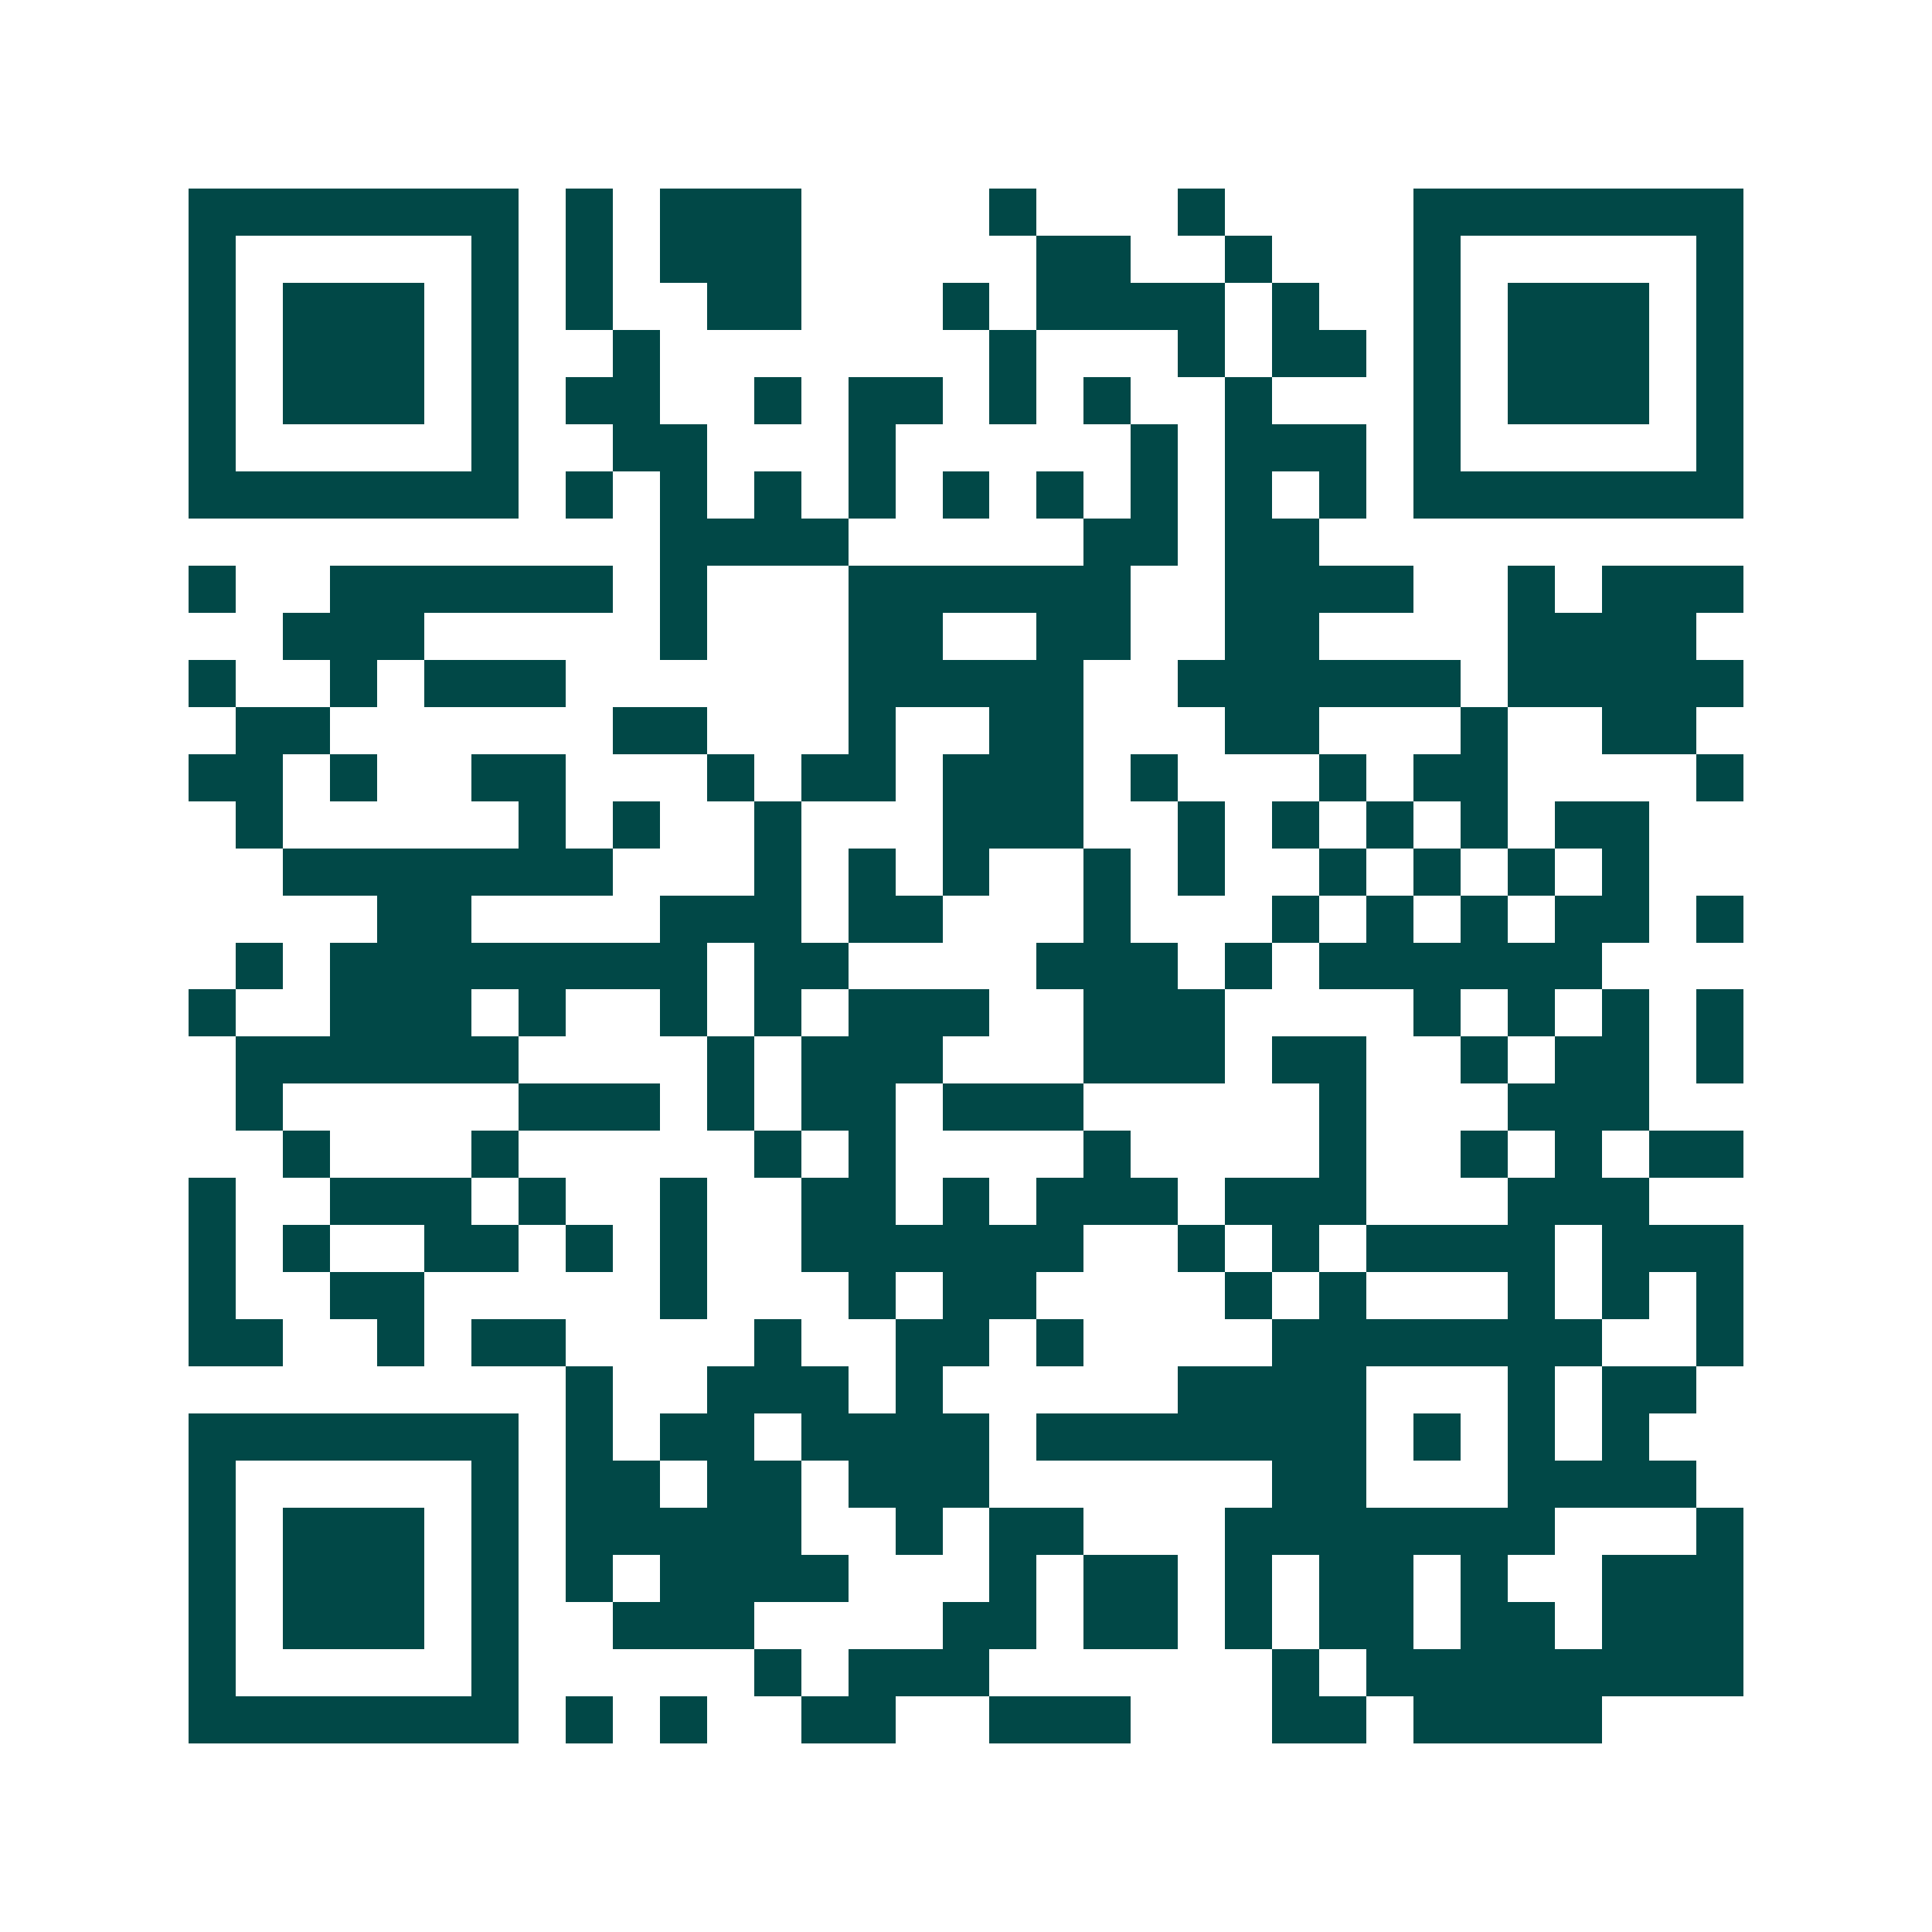 <svg xmlns="http://www.w3.org/2000/svg" width="200" height="200" viewBox="0 0 41 41" shape-rendering="crispEdges"><path fill="#ffffff" d="M0 0h41v41H0z"/><path stroke="#014847" d="M4 4.5h7m1 0h1m1 0h3m4 0h1m3 0h1m4 0h7M4 5.5h1m5 0h1m1 0h1m1 0h3m5 0h2m2 0h1m3 0h1m5 0h1M4 6.5h1m1 0h3m1 0h1m1 0h1m2 0h2m3 0h1m1 0h4m1 0h1m2 0h1m1 0h3m1 0h1M4 7.5h1m1 0h3m1 0h1m2 0h1m7 0h1m3 0h1m1 0h2m1 0h1m1 0h3m1 0h1M4 8.5h1m1 0h3m1 0h1m1 0h2m2 0h1m1 0h2m1 0h1m1 0h1m2 0h1m3 0h1m1 0h3m1 0h1M4 9.5h1m5 0h1m2 0h2m3 0h1m5 0h1m1 0h3m1 0h1m5 0h1M4 10.5h7m1 0h1m1 0h1m1 0h1m1 0h1m1 0h1m1 0h1m1 0h1m1 0h1m1 0h1m1 0h7M14 11.5h4m5 0h2m1 0h2M4 12.5h1m2 0h6m1 0h1m3 0h6m2 0h4m2 0h1m1 0h3M6 13.5h3m5 0h1m3 0h2m2 0h2m2 0h2m4 0h4M4 14.5h1m2 0h1m1 0h3m6 0h5m2 0h6m1 0h5M5 15.5h2m6 0h2m3 0h1m2 0h2m3 0h2m3 0h1m2 0h2M4 16.5h2m1 0h1m2 0h2m3 0h1m1 0h2m1 0h3m1 0h1m3 0h1m1 0h2m4 0h1M5 17.5h1m5 0h1m1 0h1m2 0h1m3 0h3m2 0h1m1 0h1m1 0h1m1 0h1m1 0h2M6 18.5h7m3 0h1m1 0h1m1 0h1m2 0h1m1 0h1m2 0h1m1 0h1m1 0h1m1 0h1M8 19.5h2m4 0h3m1 0h2m3 0h1m3 0h1m1 0h1m1 0h1m1 0h2m1 0h1M5 20.5h1m1 0h8m1 0h2m4 0h3m1 0h1m1 0h6M4 21.5h1m2 0h3m1 0h1m2 0h1m1 0h1m1 0h3m2 0h3m4 0h1m1 0h1m1 0h1m1 0h1M5 22.5h6m4 0h1m1 0h3m3 0h3m1 0h2m2 0h1m1 0h2m1 0h1M5 23.5h1m5 0h3m1 0h1m1 0h2m1 0h3m5 0h1m3 0h3M6 24.5h1m3 0h1m5 0h1m1 0h1m4 0h1m4 0h1m2 0h1m1 0h1m1 0h2M4 25.5h1m2 0h3m1 0h1m2 0h1m2 0h2m1 0h1m1 0h3m1 0h3m3 0h3M4 26.5h1m1 0h1m2 0h2m1 0h1m1 0h1m2 0h6m2 0h1m1 0h1m1 0h4m1 0h3M4 27.5h1m2 0h2m5 0h1m3 0h1m1 0h2m4 0h1m1 0h1m3 0h1m1 0h1m1 0h1M4 28.5h2m2 0h1m1 0h2m4 0h1m2 0h2m1 0h1m4 0h7m2 0h1M12 29.5h1m2 0h3m1 0h1m5 0h4m3 0h1m1 0h2M4 30.5h7m1 0h1m1 0h2m1 0h4m1 0h7m1 0h1m1 0h1m1 0h1M4 31.5h1m5 0h1m1 0h2m1 0h2m1 0h3m6 0h2m3 0h4M4 32.5h1m1 0h3m1 0h1m1 0h5m2 0h1m1 0h2m3 0h7m3 0h1M4 33.5h1m1 0h3m1 0h1m1 0h1m1 0h4m3 0h1m1 0h2m1 0h1m1 0h2m1 0h1m2 0h3M4 34.5h1m1 0h3m1 0h1m2 0h3m4 0h2m1 0h2m1 0h1m1 0h2m1 0h2m1 0h3M4 35.5h1m5 0h1m5 0h1m1 0h3m6 0h1m1 0h8M4 36.5h7m1 0h1m1 0h1m2 0h2m2 0h3m3 0h2m1 0h4"/></svg>
